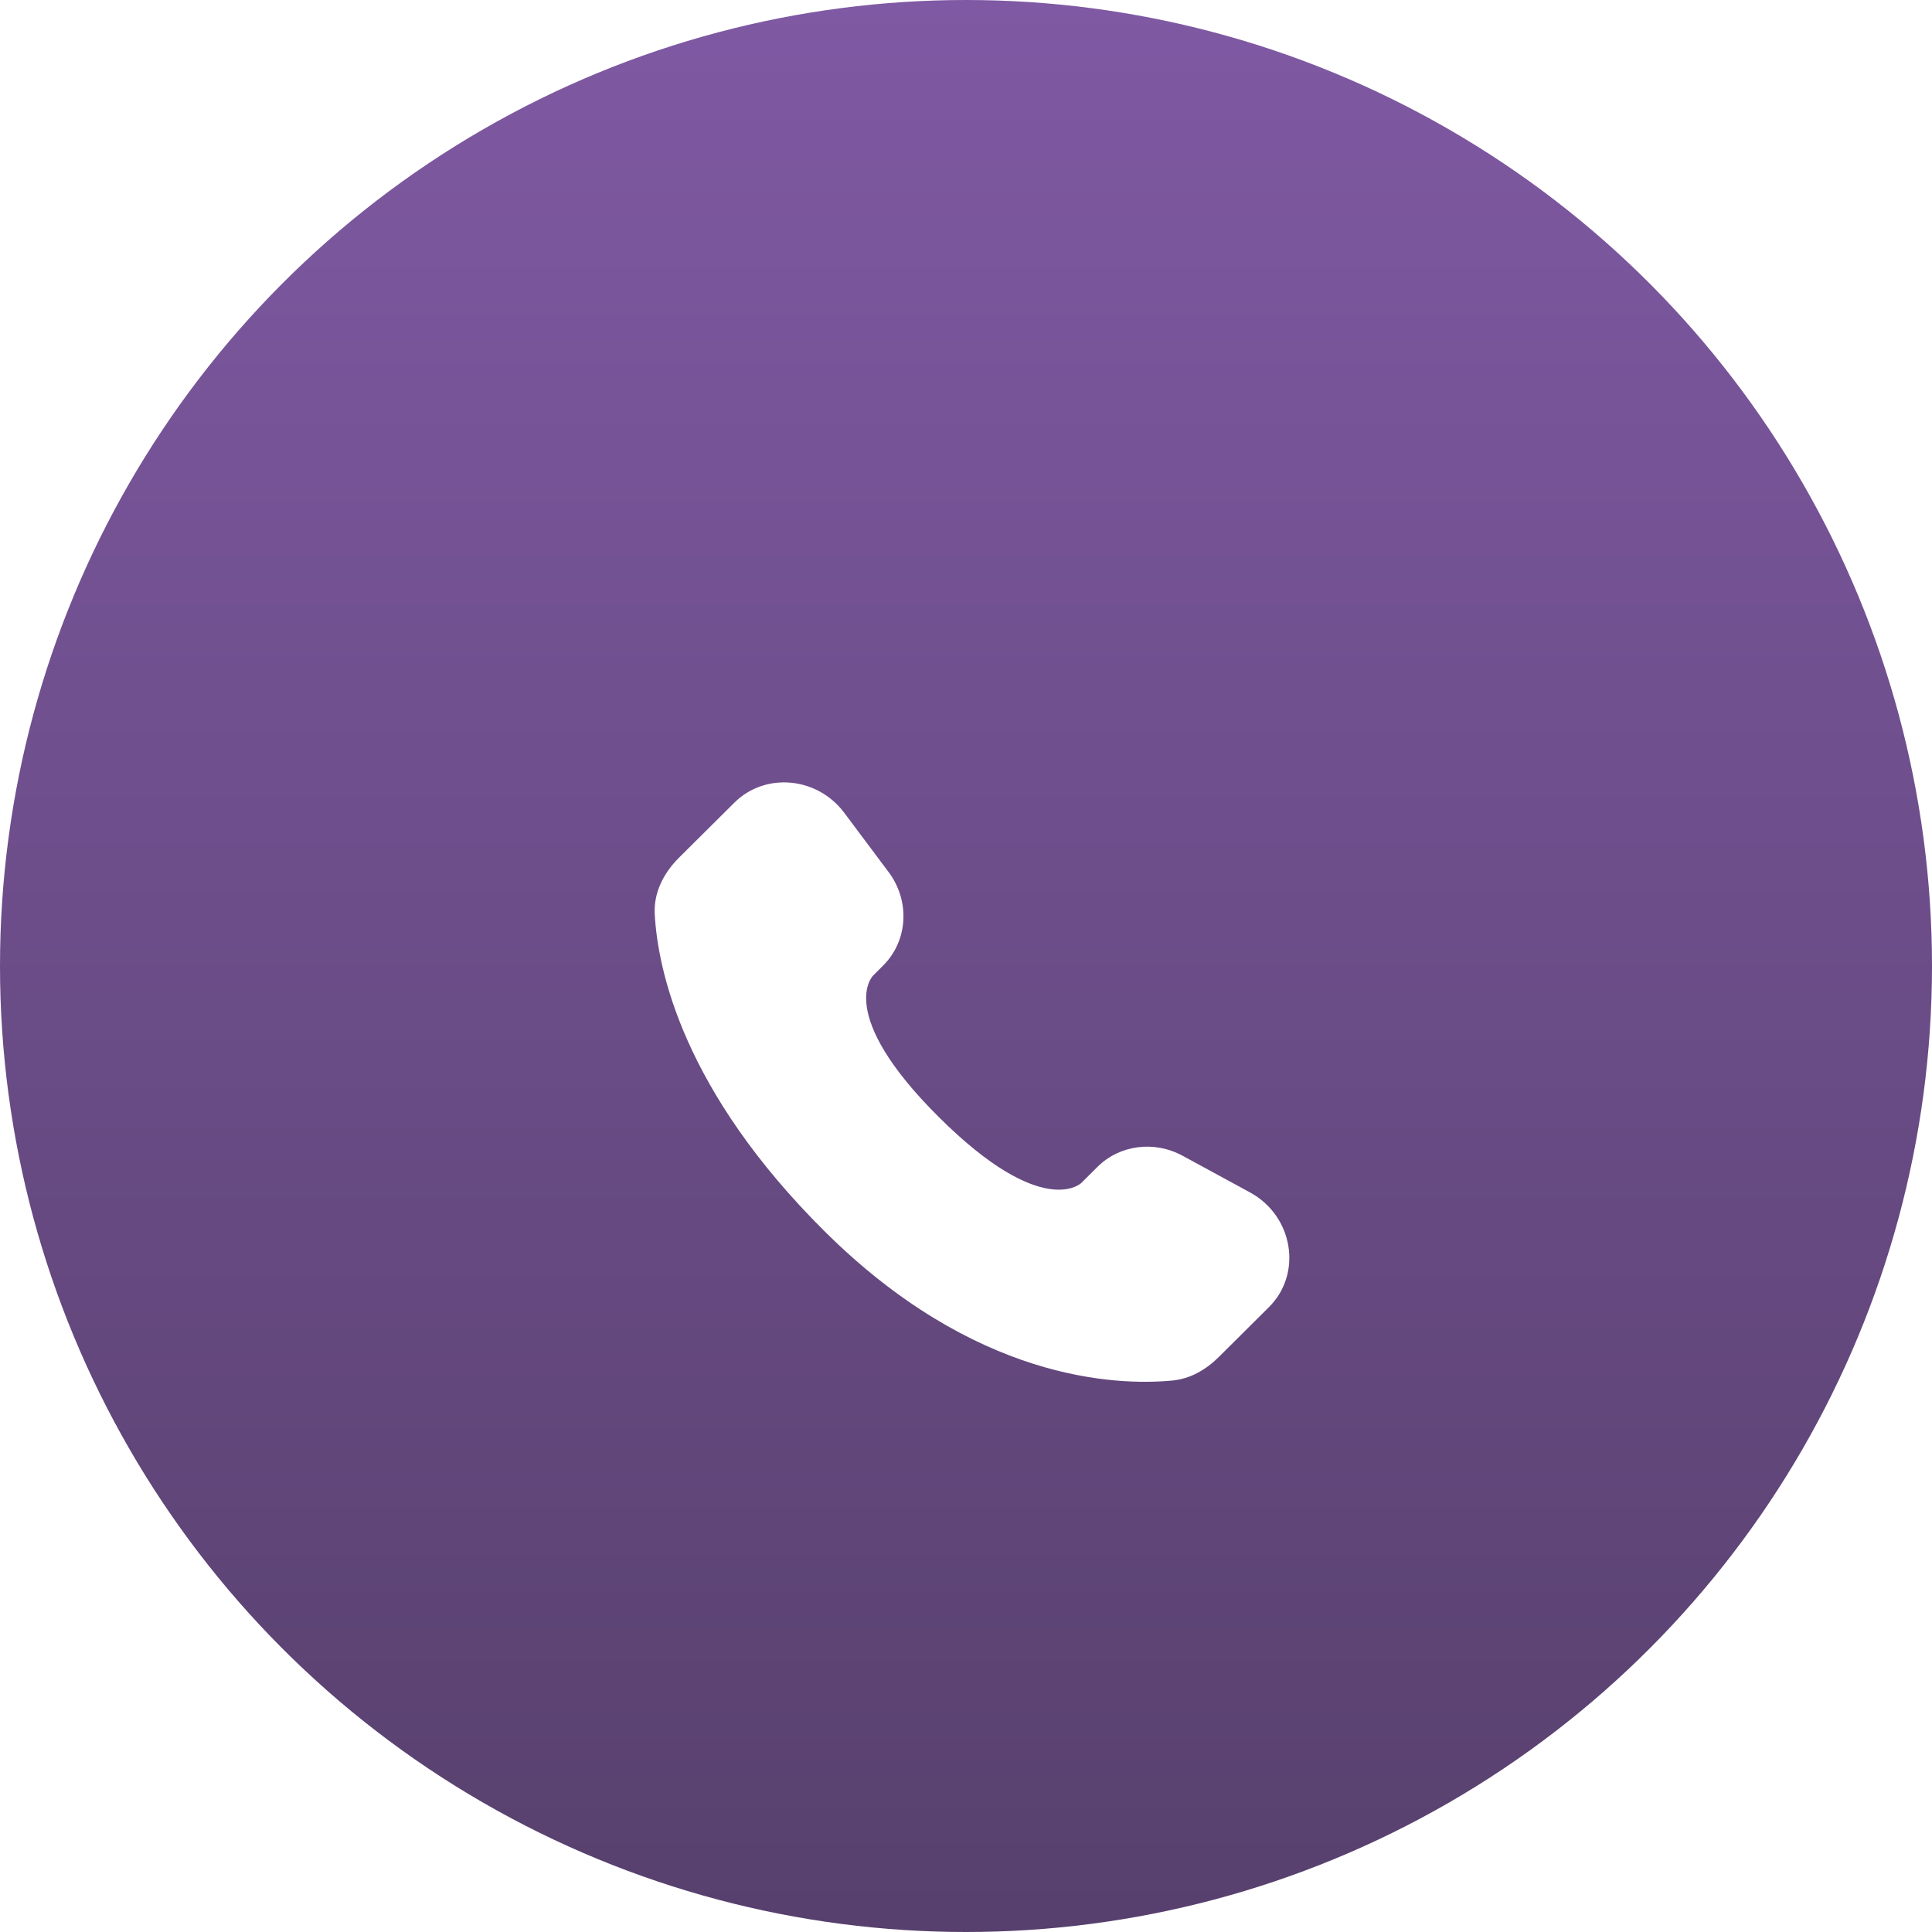 <?xml version="1.0" encoding="UTF-8"?> <svg xmlns="http://www.w3.org/2000/svg" width="121" height="121" viewBox="0 0 121 121" fill="none"> <circle cx="60.5" cy="60.5" r="60.5" fill="url(#paint0_linear_125_17)"></circle> <g filter="url(#filter0_di_125_17)"> <path d="M68.73 65.084L67.725 66.084C67.725 66.084 65.333 68.461 58.808 61.972C52.282 55.484 54.674 53.108 54.674 53.108L55.305 52.477C56.867 50.926 57.014 48.435 55.652 46.616L52.87 42.899C51.182 40.647 47.925 40.349 45.993 42.27L42.526 45.715C41.569 46.669 40.929 47.901 41.006 49.27C41.205 52.775 42.791 60.312 51.633 69.105C61.012 78.429 69.812 78.8 73.409 78.464C74.549 78.358 75.538 77.78 76.335 76.985L79.471 73.867C81.591 71.762 80.995 68.151 78.283 66.678L74.065 64.384C72.285 63.417 70.121 63.702 68.73 65.084Z" fill="white"></path> </g> <defs> <filter id="filter0_di_125_17" x="33" y="37" width="55.751" height="53.541" filterUnits="userSpaceOnUse" color-interpolation-filters="sRGB"> <feFlood flood-opacity="0" result="BackgroundImageFix"></feFlood> <feColorMatrix in="SourceAlpha" type="matrix" values="0 0 0 0 0 0 0 0 0 0 0 0 0 0 0 0 0 0 127 0" result="hardAlpha"></feColorMatrix> <feOffset dy="4"></feOffset> <feGaussianBlur stdDeviation="4"></feGaussianBlur> <feComposite in2="hardAlpha" operator="out"></feComposite> <feColorMatrix type="matrix" values="0 0 0 0 0.272 0 0 0 0 0.197 0 0 0 0 0.345 0 0 0 0.26 0"></feColorMatrix> <feBlend mode="normal" in2="BackgroundImageFix" result="effect1_dropShadow_125_17"></feBlend> <feBlend mode="normal" in="SourceGraphic" in2="effect1_dropShadow_125_17" result="shape"></feBlend> <feColorMatrix in="SourceAlpha" type="matrix" values="0 0 0 0 0 0 0 0 0 0 0 0 0 0 0 0 0 0 127 0" result="hardAlpha"></feColorMatrix> <feOffset dy="4"></feOffset> <feGaussianBlur stdDeviation="3.8"></feGaussianBlur> <feComposite in2="hardAlpha" operator="arithmetic" k2="-1" k3="1"></feComposite> <feColorMatrix type="matrix" values="0 0 0 0 0.224 0 0 0 0 0.165 0 0 0 0 0.281 0 0 0 0.29 0"></feColorMatrix> <feBlend mode="normal" in2="shape" result="effect2_innerShadow_125_17"></feBlend> </filter> <linearGradient id="paint0_linear_125_17" x1="60.5" y1="0" x2="60.5" y2="121" gradientUnits="userSpaceOnUse"> <stop stop-color="#7F59A3"></stop> <stop offset="1" stop-color="#57406D"></stop> </linearGradient> </defs> </svg> 
